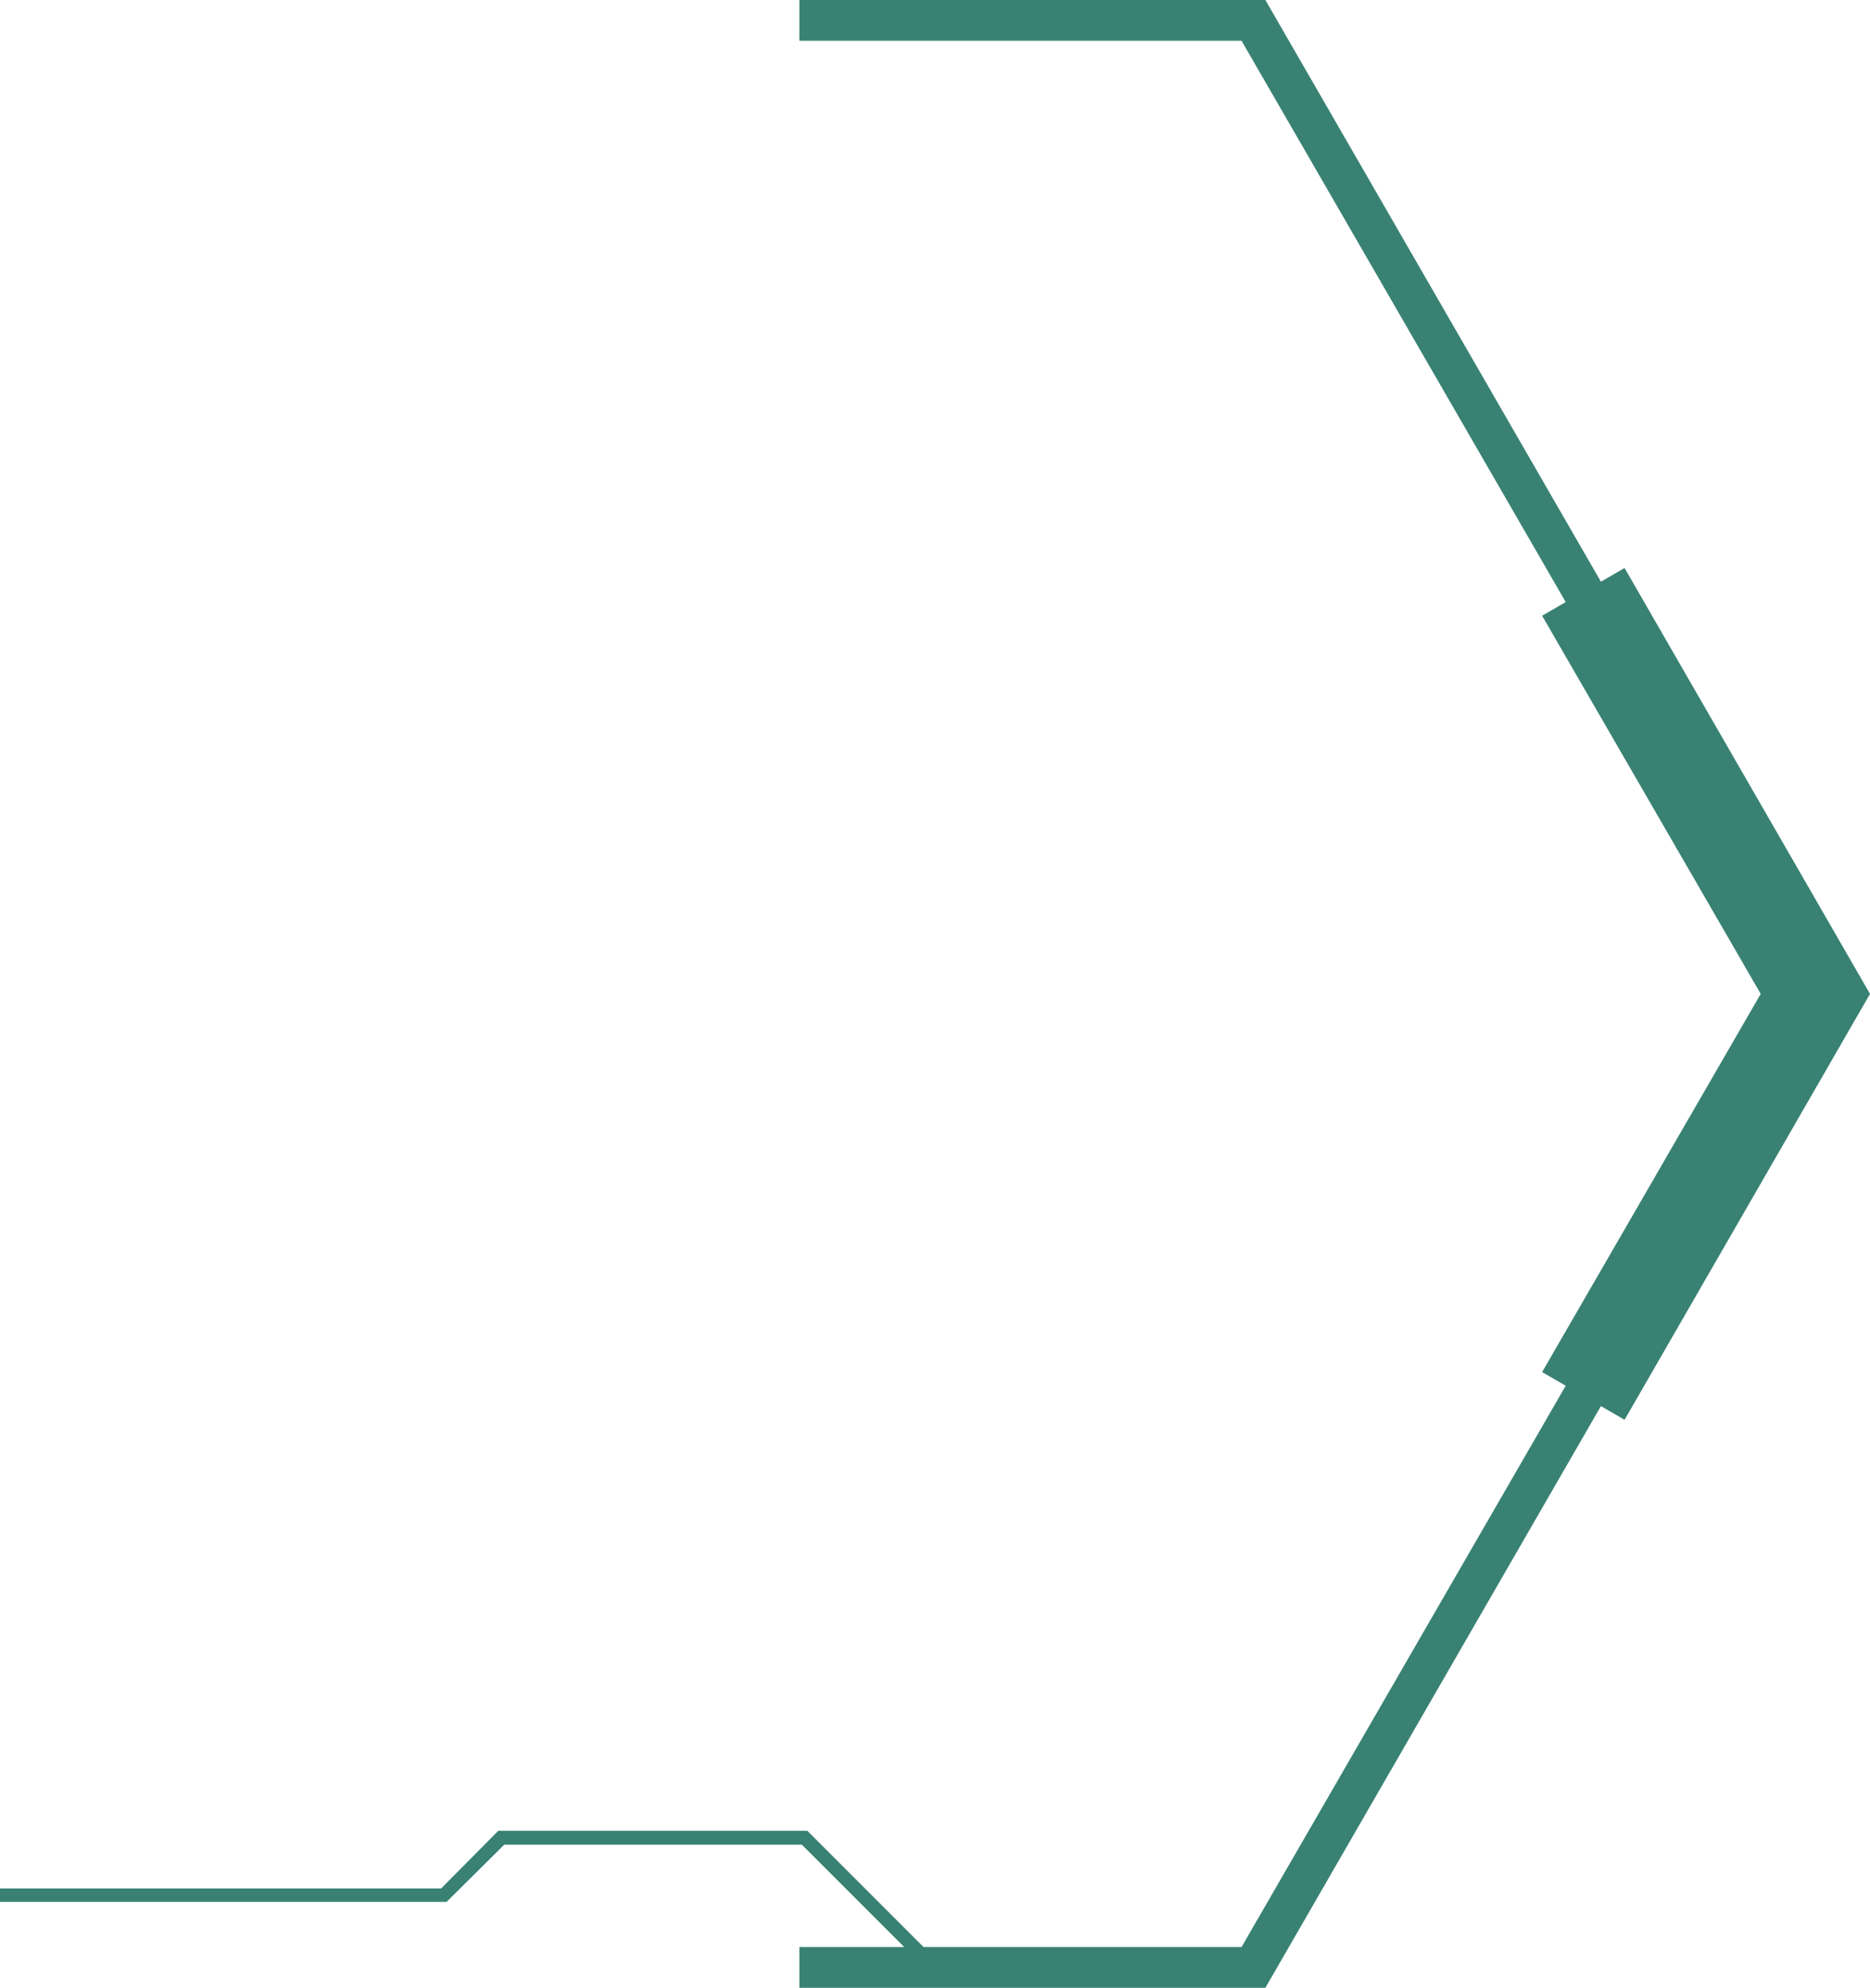 <?xml version="1.0" encoding="UTF-8"?><svg id="Layer_1" xmlns="http://www.w3.org/2000/svg" viewBox="0 0 37.64 40"><defs><style>.cls-1{fill:#398273;}</style></defs><g><polygon class="cls-1" points="16.09 0 25.47 0 37.01 20 25.47 40 16.09 40 16.09 39.18 24.99 39.18 36.07 20 24.99 .82 16.09 .82 16.09 0"/><polygon class="cls-1" points="32.7 11.43 37.64 20 32.7 28.57 31.04 27.61 35.44 20 31.04 12.39 32.7 11.43"/></g><polygon class="cls-1" points="10.03 36.84 16.25 36.84 18.9 39.49 18.71 39.69 16.14 37.12 10.15 37.12 8.99 38.27 0 38.27 0 38 8.88 38 10.03 36.84"/></svg>